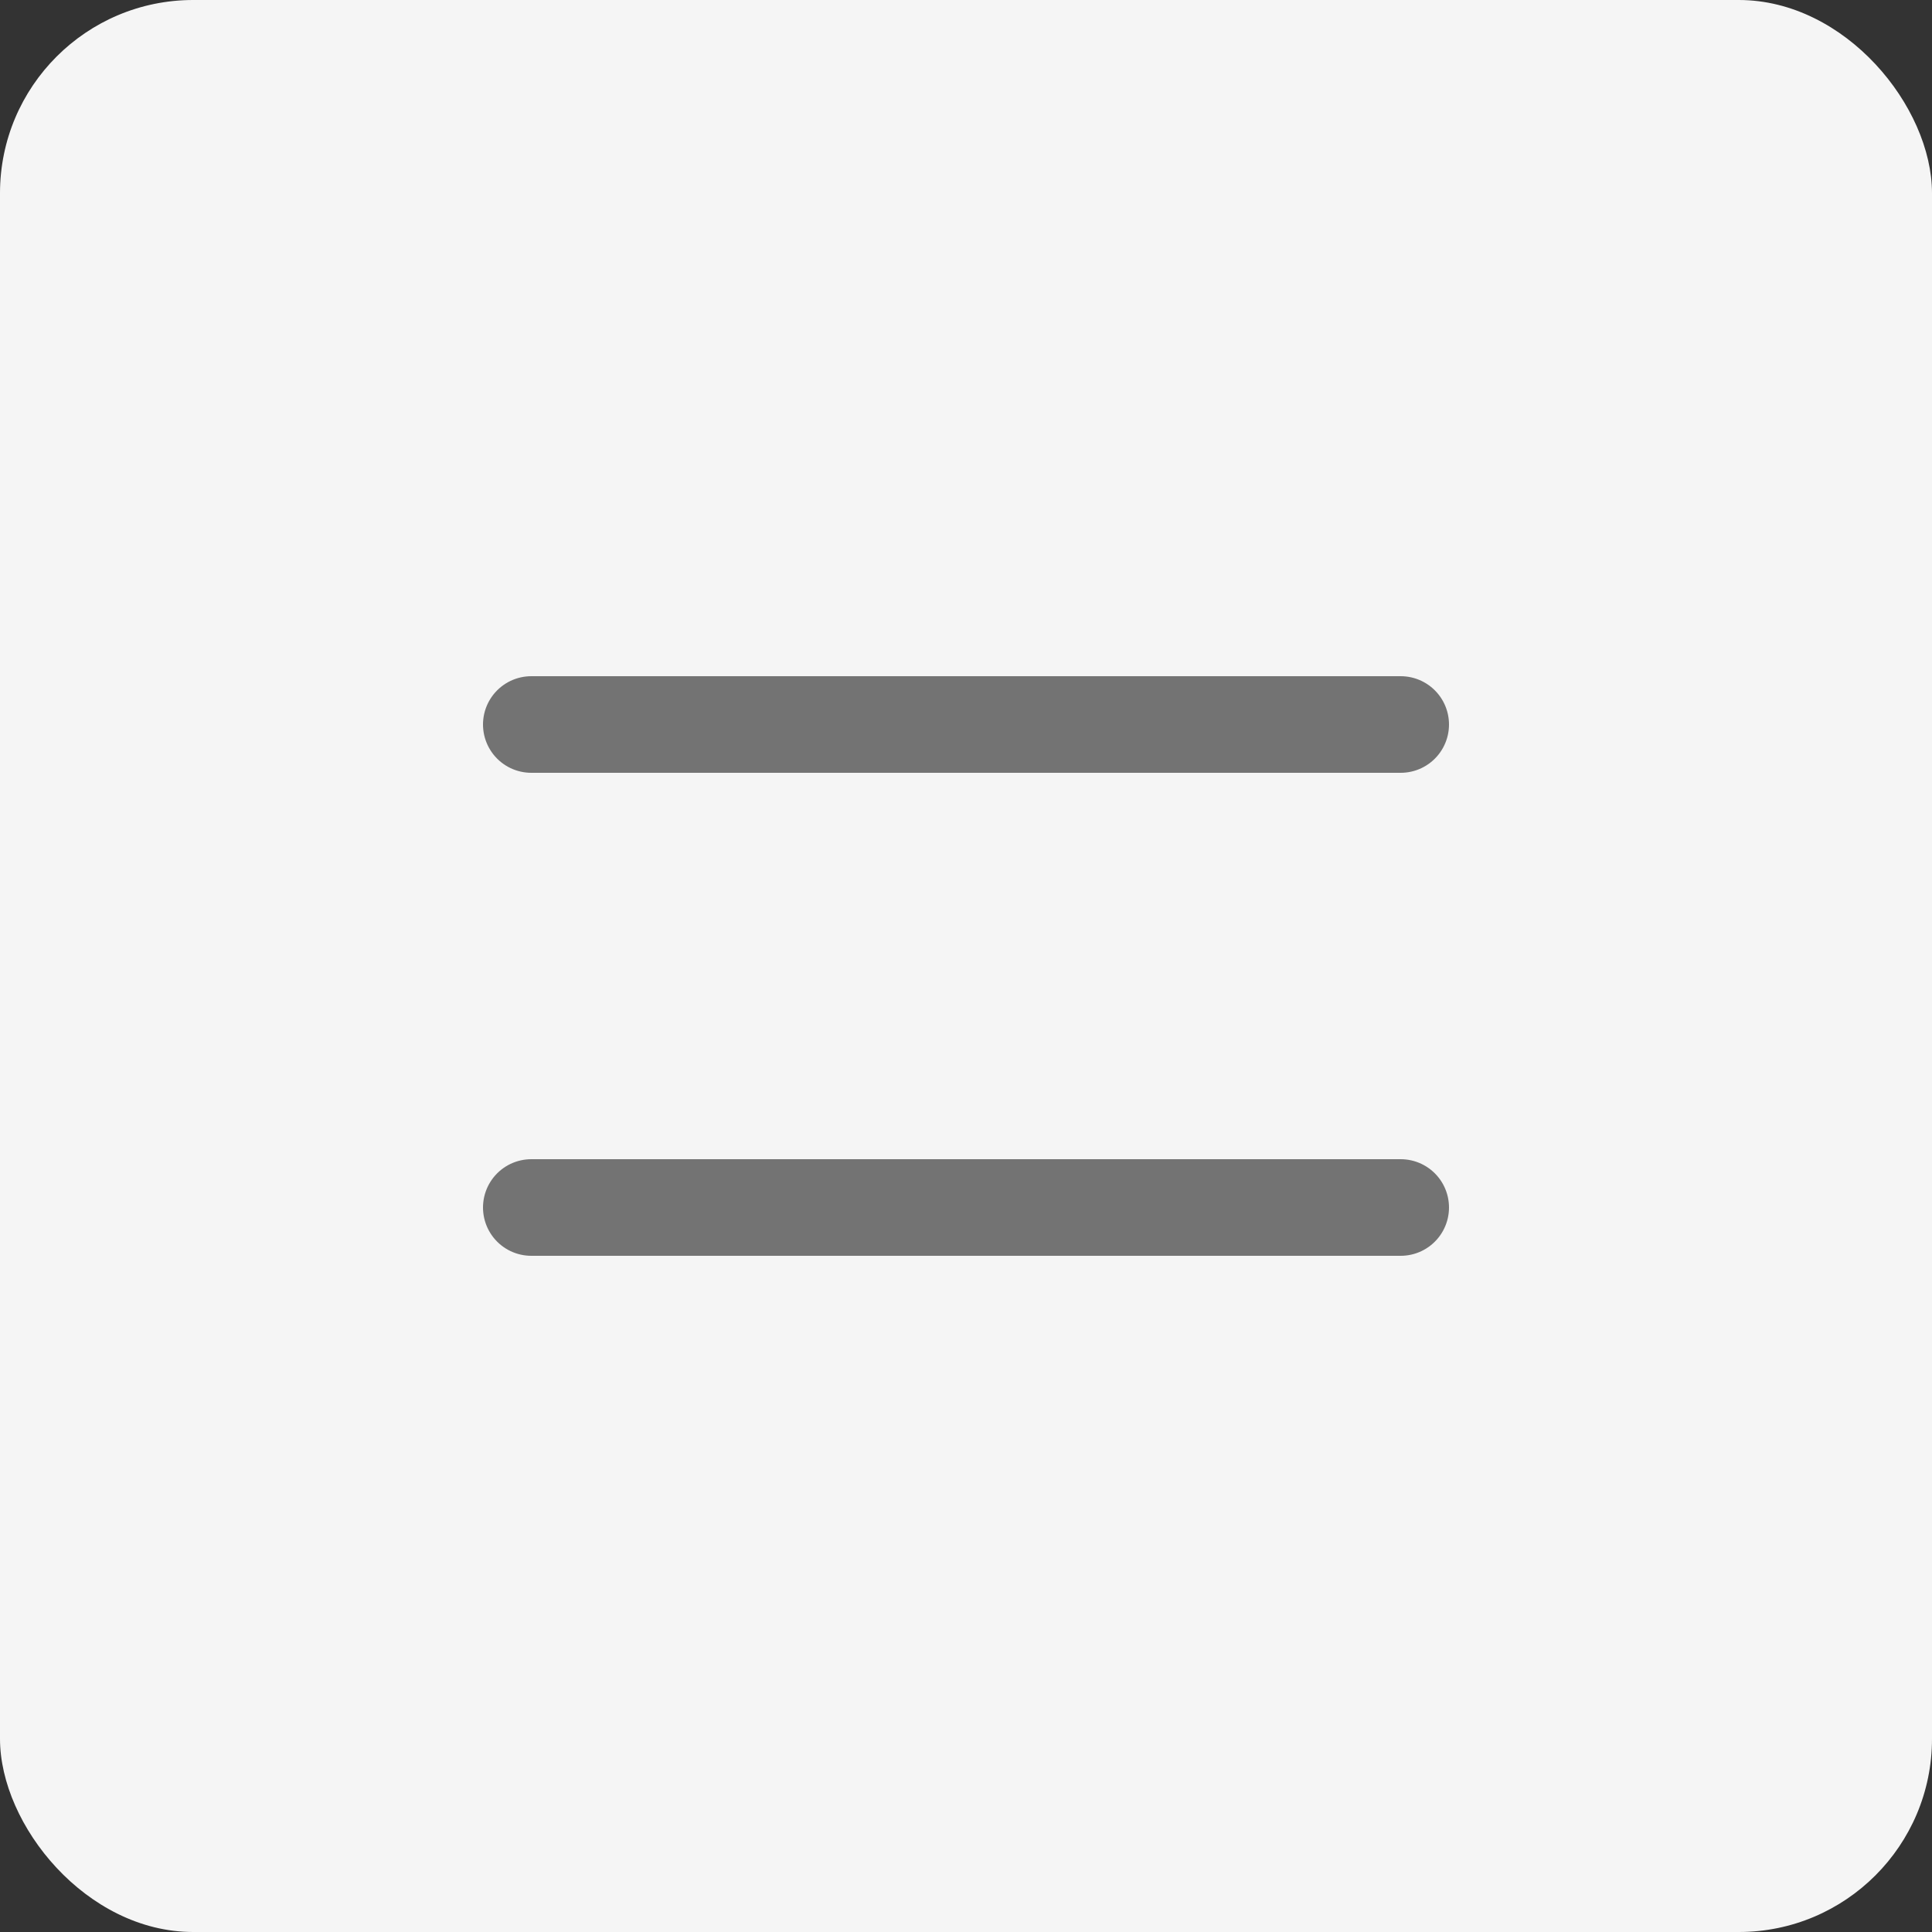 <?xml version="1.0" encoding="UTF-8"?> <svg xmlns="http://www.w3.org/2000/svg" width="20" height="20" viewBox="0 0 20 20" fill="none"><rect x="0" y="0" width="20" height="20" fill="#333333" stroke="none"/><rect width="20" height="20" rx="2" fill="#F5F5F5"></rect><line x1="5.5" y1="7.5" x2="14.5" y2="7.5" stroke="#737373" stroke-linecap="round"></line><line x1="5.5" y1="12.5" x2="14.5" y2="12.5" stroke="#737373" stroke-linecap="round"></line></svg> 